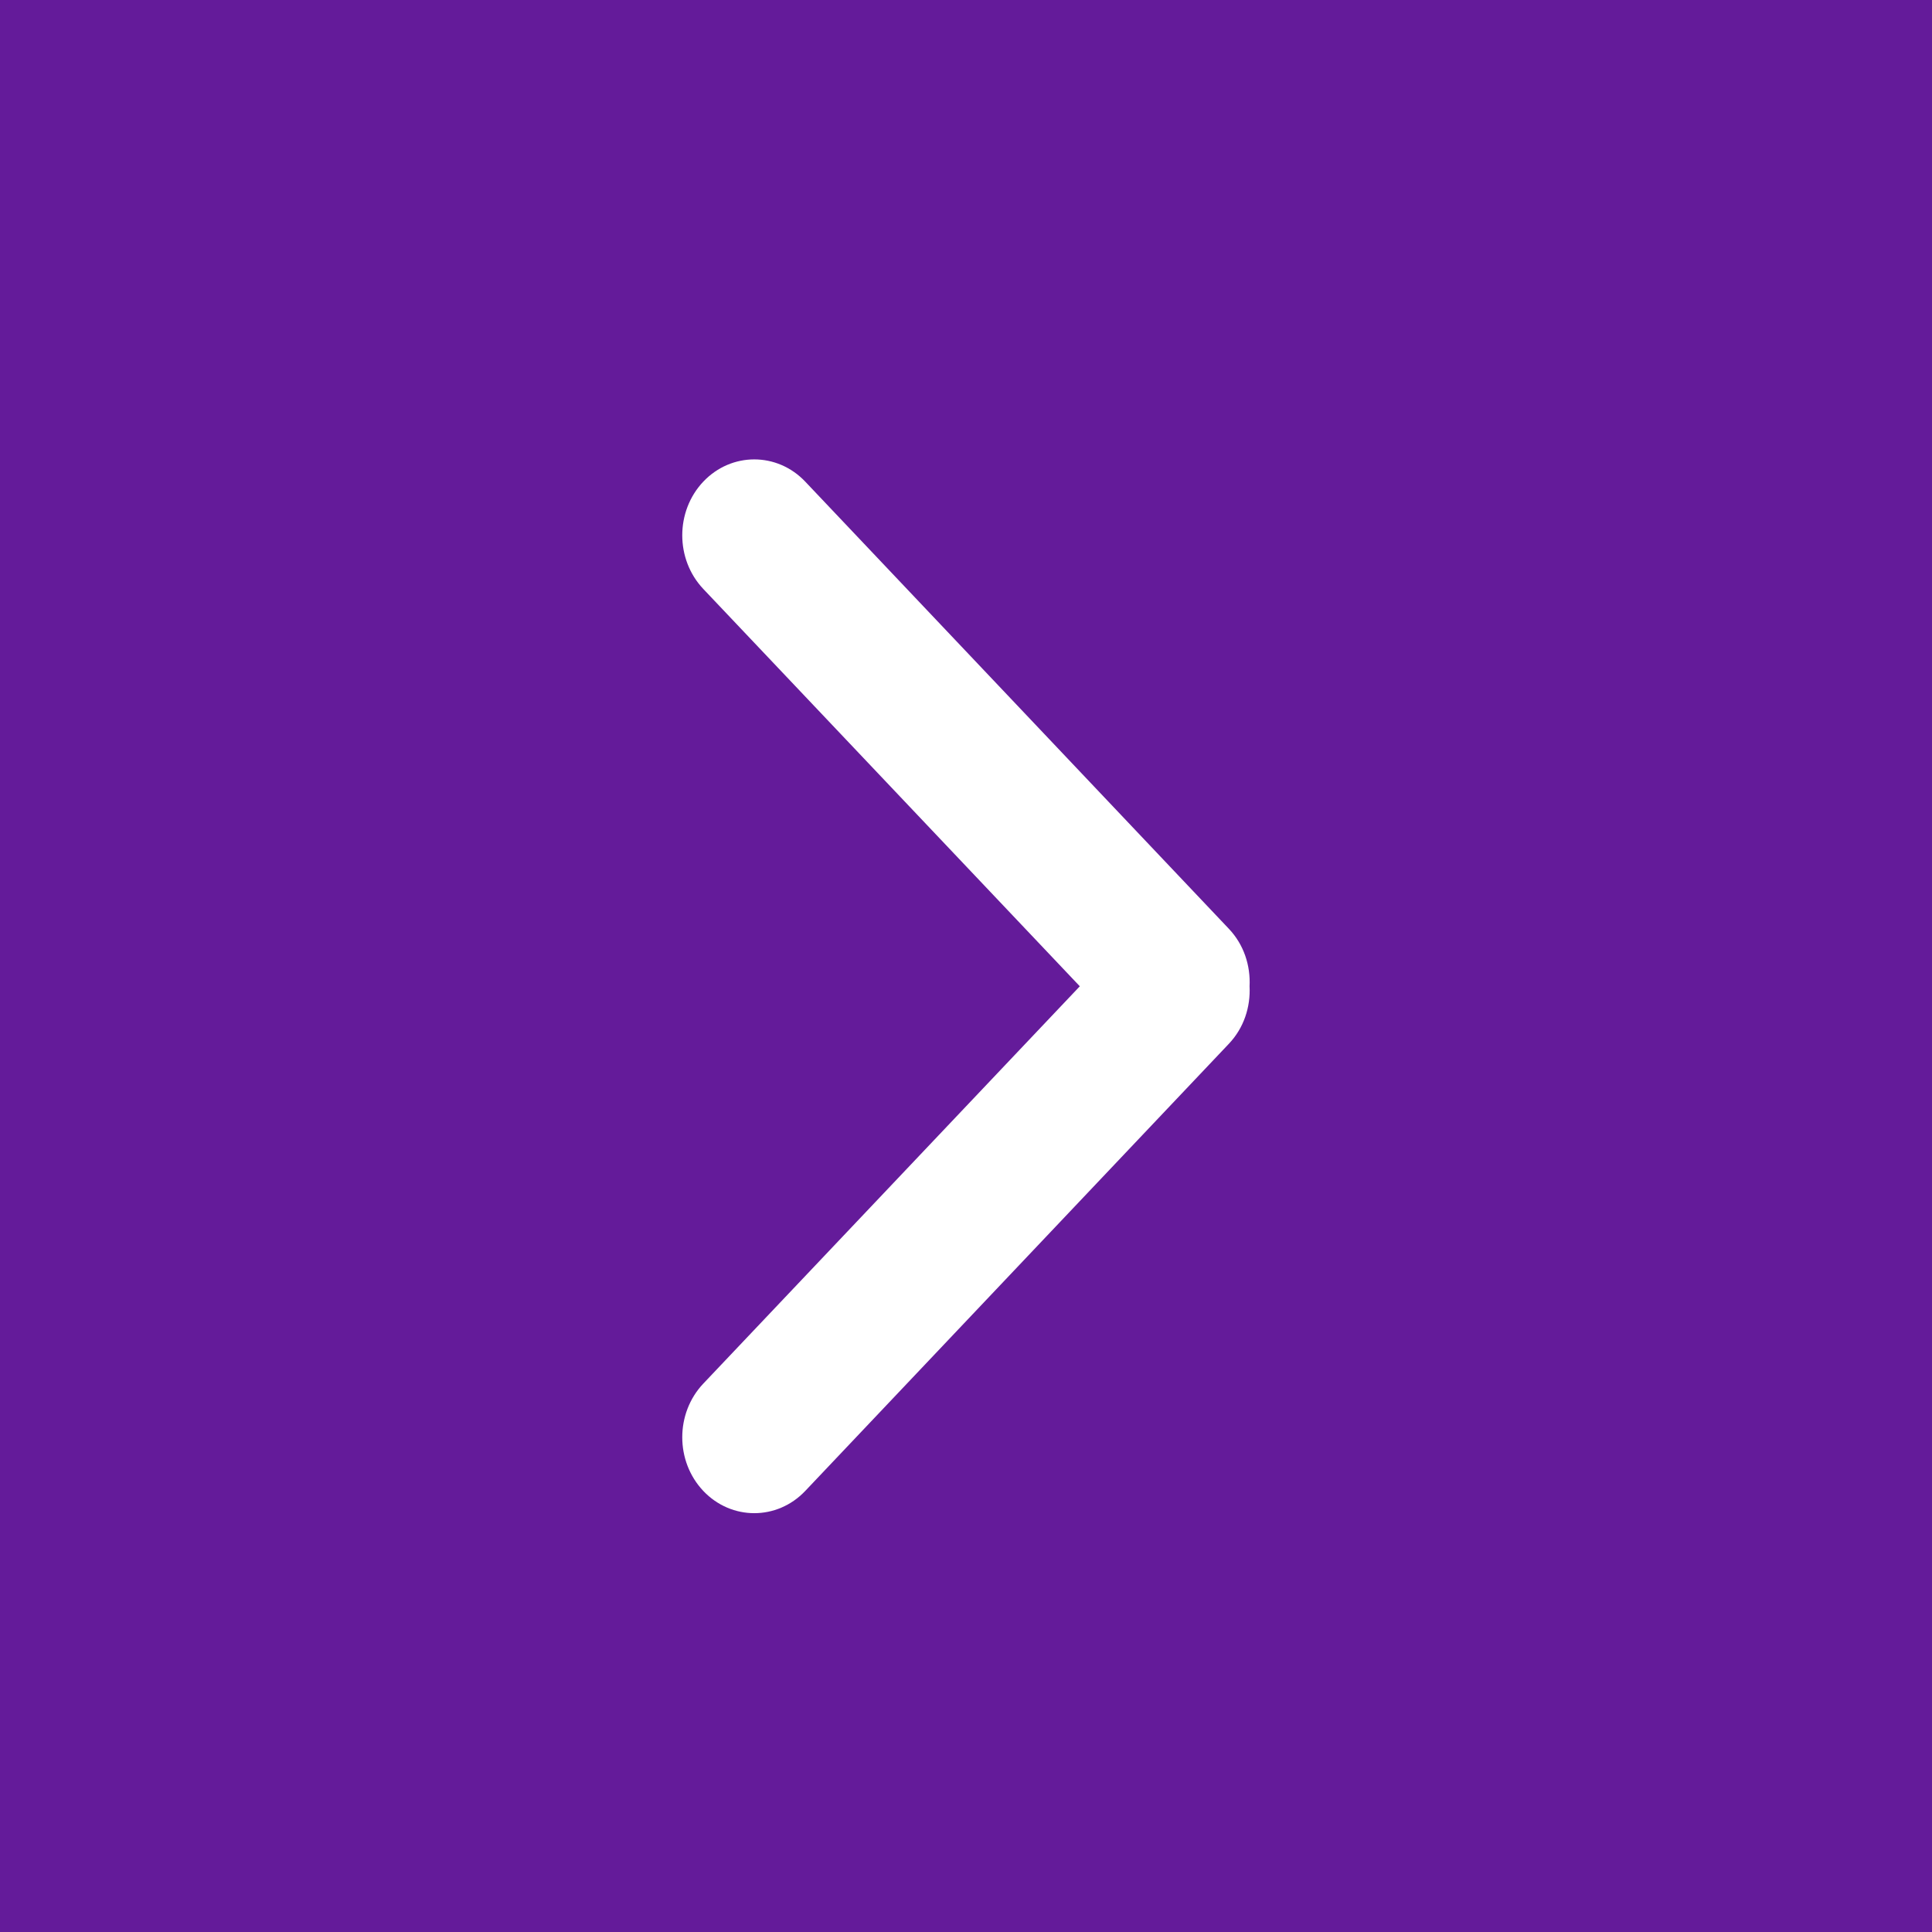 <?xml version="1.0" encoding="UTF-8"?>
<svg width="22px" height="22px" viewBox="0 0 22 22" version="1.1" xmlns="http://www.w3.org/2000/svg" xmlns:xlink="http://www.w3.org/1999/xlink">
    <title>Group 2 Copy 16</title>
    <g id="Page-1" stroke="none" stroke-width="1" fill="none" fill-rule="evenodd">
        <g id="Panel-discussion-2" transform="translate(-594, -369)">
            <g id="Group-2-Copy-16" transform="translate(594, 369)">
                <rect id="Rectangle" fill="#641B9A" x="0" y="0" width="22" height="22"></rect>
                <g id="Arrow-down" transform="translate(11, 11.231) rotate(-90) translate(-11, -11.231) translate(5, 8)" fill="#FFFFFF" fill-rule="nonzero">
                    <path d="M6,4.527 L1.476,0.24 C1.138,-0.08 0.591,-0.08 0.253,0.24 C-0.084,0.56 -0.084,1.08 0.253,1.4 L5.345,6.224 C5.525,6.395 5.764,6.472 6,6.46 C6.236,6.472 6.475,6.395 6.655,6.224 L11.747,1.4 C12.084,1.08 12.084,0.56 11.747,0.24 C11.409,-0.08 10.862,-0.08 10.524,0.24 L6,4.527 Z" id="Path"></path>
                </g>
            </g>
        </g>
    </g>
</svg>